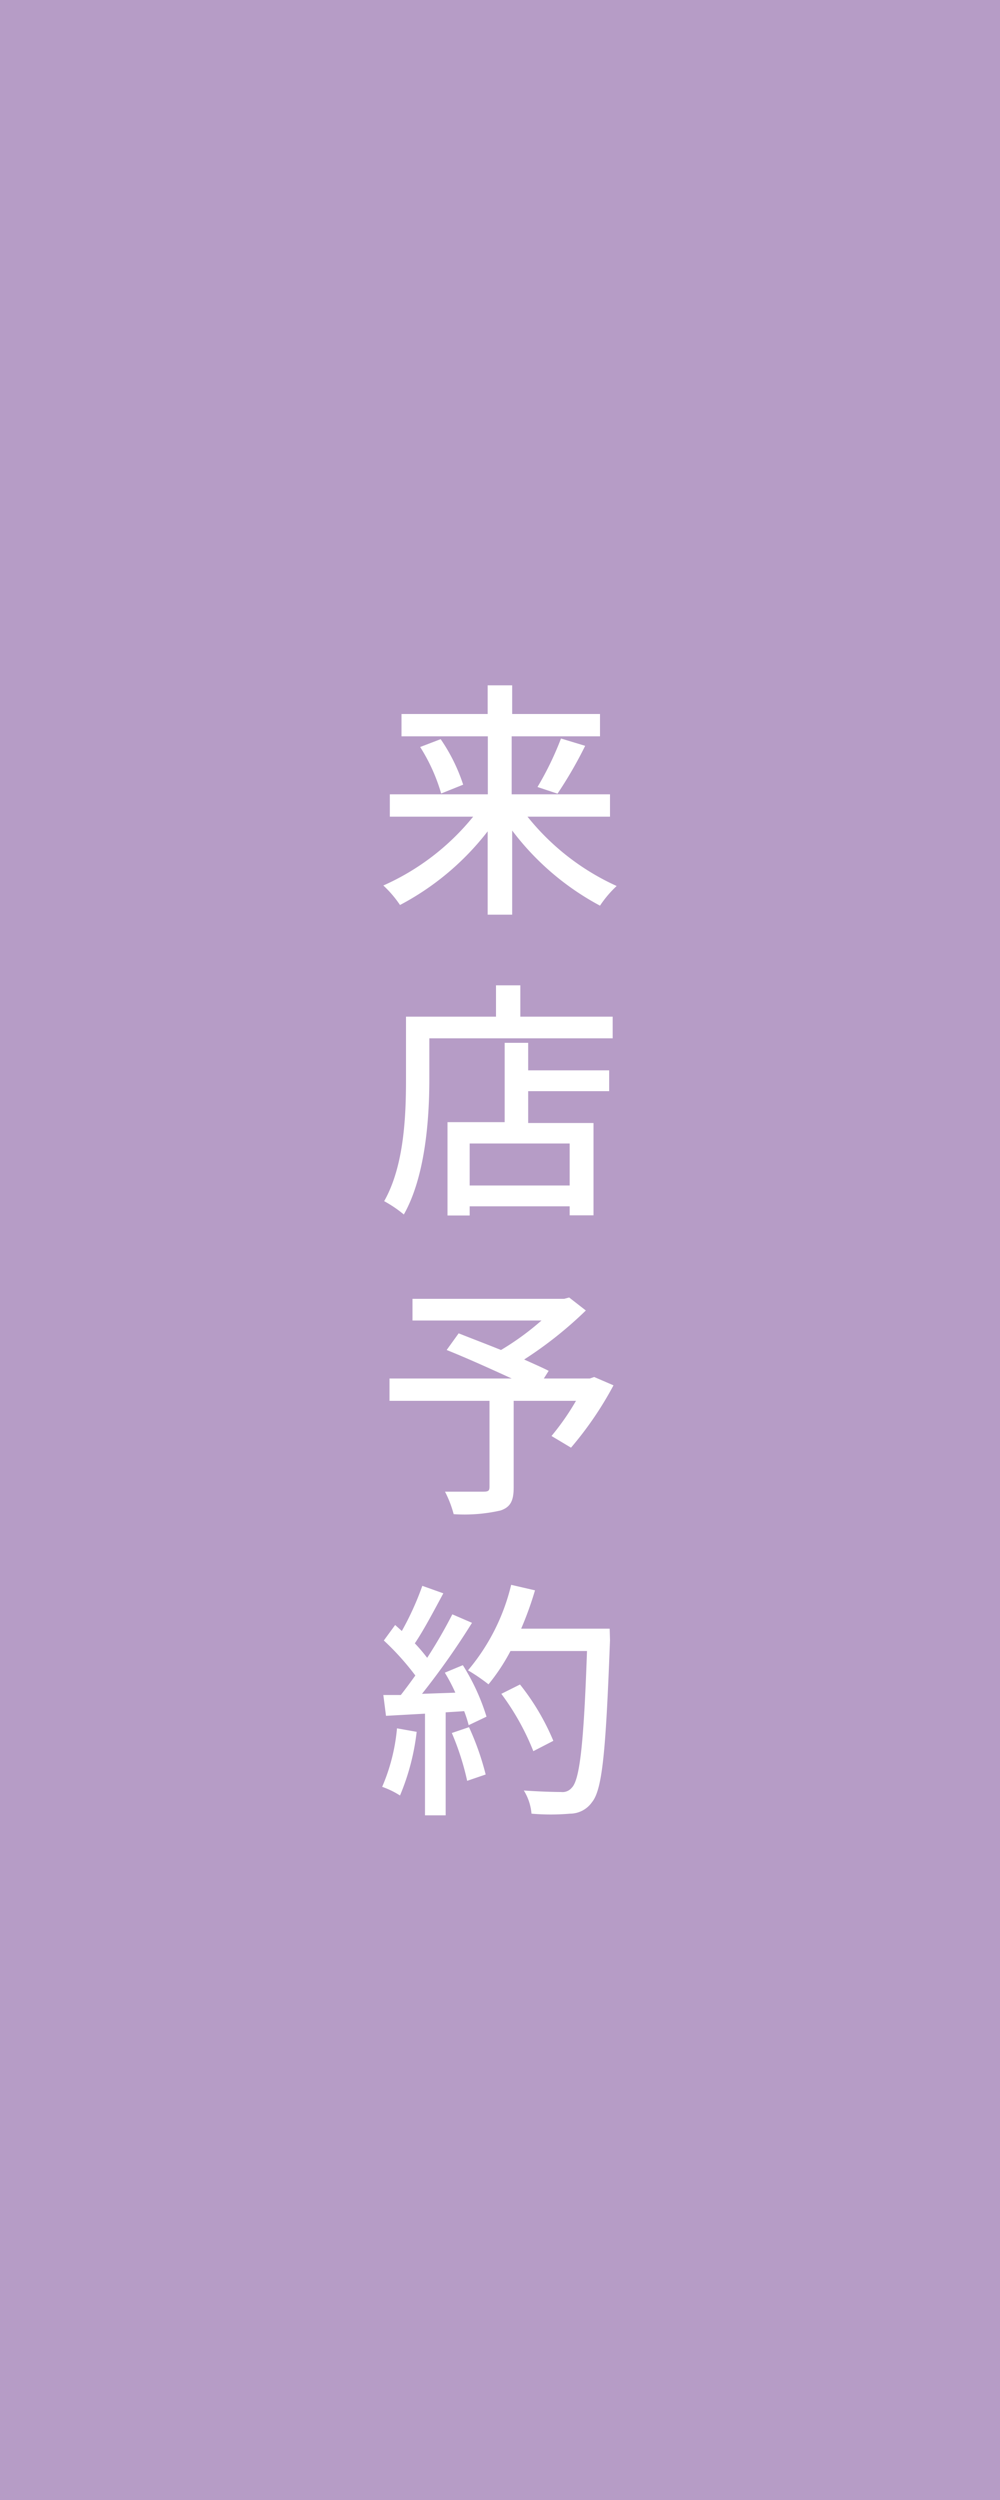 <svg xmlns="http://www.w3.org/2000/svg" viewBox="0 0 60 150"><rect x="0" y="0" width="60" height="150" fill="#333333" stroke="none"/><defs><style>.a{fill:#b69cc6;}.b{fill:#fff;}</style></defs><rect class="a" x="-45" y="45" width="150" height="60" transform="translate(-45 105) rotate(-90)"/><path class="b" d="M31.65,49A14.53,14.53,0,0,0,37,53.16a6.56,6.56,0,0,0-1,1.18,16.08,16.08,0,0,1-5.27-4.51v5.05H29.26v-5A16.17,16.17,0,0,1,24,54.3a6.58,6.58,0,0,0-1-1.17A14.5,14.5,0,0,0,28.39,49h-5V47.66h5.88V44.18H24.09V42.84h5.17V41.12h1.47v1.72H36v1.34h-5.3v3.48h5.9V49Zm-5.21-4.65a10.6,10.6,0,0,1,1.35,2.73l-1.32.53a10.82,10.82,0,0,0-1.26-2.79Zm5.81,2.87a18.61,18.61,0,0,0,1.41-2.91l1.45.44a24.93,24.93,0,0,1-1.66,2.87Z"/><path class="b" d="M36.76,61V62.3h-11v2.45c0,2.34-.23,5.82-1.53,8.12a7.2,7.2,0,0,0-1.18-.8c1.21-2.13,1.31-5.17,1.31-7.32V61h5.4V59.12h1.46V61Zm-5.07,3.22h4.86v1.25H31.69v1.91h3.92v5.54H34.18v-.54h-6v.55H26.85V67.33h3.43V62.57h1.41Zm2.49,4.39h-6v2.52h6Z"/><path class="b" d="M36.81,83.12a20.91,20.91,0,0,1-2.55,3.74l-1.17-.7a15.14,15.14,0,0,0,1.47-2.11H30.82v5.21c0,.78-.19,1.17-.79,1.37a9.79,9.79,0,0,1-2.81.22,6.58,6.58,0,0,0-.52-1.35c1,0,2,0,2.31,0s.36-.07.36-.3V84.05h-6V82.71h7.33C29.46,82.14,28,81.48,26.8,81l.72-1c.75.3,1.65.64,2.54,1a16.23,16.23,0,0,0,2.43-1.77H24.75V77.93h9.1l.3-.08,1,.78a23.68,23.68,0,0,1-3.7,2.94c.57.26,1.08.48,1.47.68l-.29.46h2.76l.26-.09Z"/><path class="b" d="M25,103.91a13.94,13.94,0,0,1-1,3.82,5.06,5.06,0,0,0-1.07-.52,11.41,11.41,0,0,0,.89-3.51Zm2.77-4A12.89,12.89,0,0,1,29.19,103l-1.07.51a7.24,7.24,0,0,0-.27-.84l-1.11.07v6.18H25.5v-6.1l-2.34.13L23,101.7l1.05,0q.42-.54.87-1.17a15.79,15.79,0,0,0-1.89-2.1l.68-.93.4.36a17.5,17.5,0,0,0,1.23-2.71l1.26.45c-.54,1-1.17,2.2-1.71,3a10.46,10.46,0,0,1,.74.87,29,29,0,0,0,1.51-2.61l1.18.51a45.67,45.67,0,0,1-3,4.26l2-.07a10.45,10.45,0,0,0-.63-1.2Zm.37,3.72a16.3,16.3,0,0,1,1,2.84l-1.11.38a16,16,0,0,0-.92-2.87Zm8.46-5.22c-.25,6.62-.45,8.95-1.08,9.72a1.61,1.61,0,0,1-1.32.69,13.33,13.33,0,0,1-2.31,0,3.13,3.13,0,0,0-.46-1.39c1,.07,1.87.09,2.23.09a.72.72,0,0,0,.65-.26c.48-.48.72-2.69.91-8.2H30.63a11.86,11.86,0,0,1-1.32,2,11.07,11.07,0,0,0-1.23-.84,12.42,12.42,0,0,0,2.59-5.13l1.43.33a20.31,20.31,0,0,1-.83,2.3h5.31ZM32,105.07a15,15,0,0,0-1.92-3.44l1.12-.56a14.21,14.21,0,0,1,2,3.38Z"/></svg>